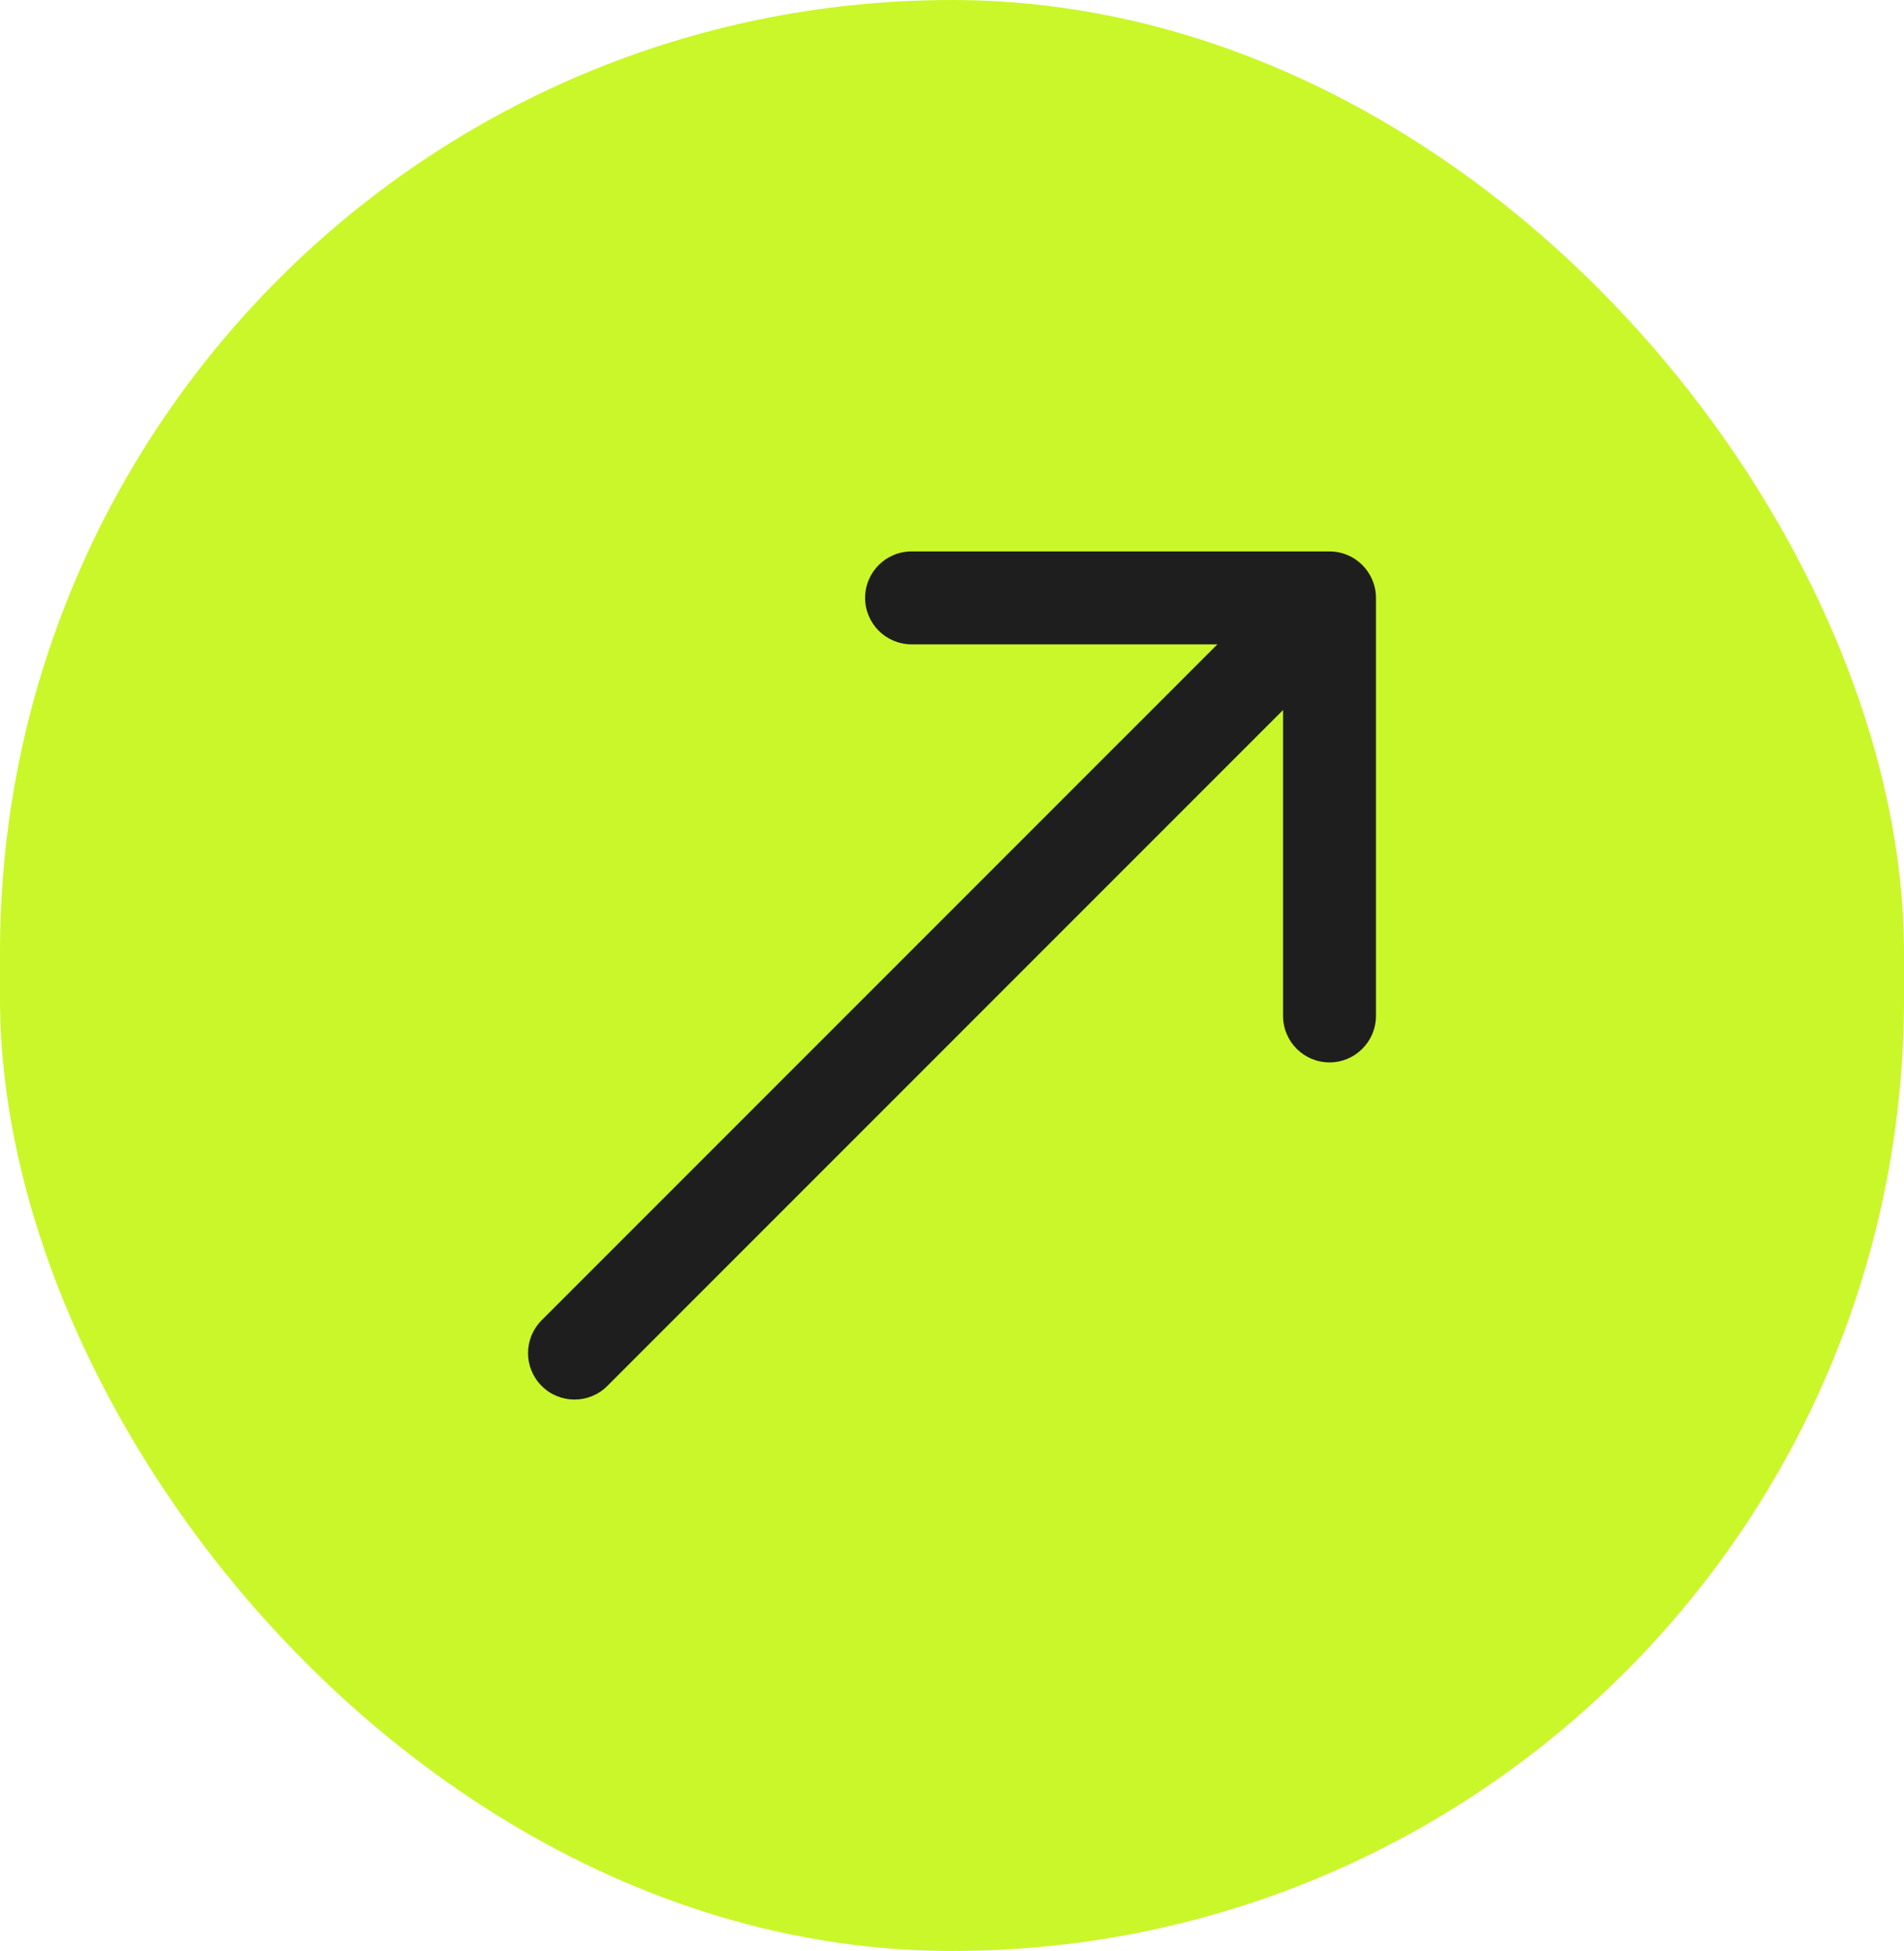 <?xml version="1.0" encoding="utf-8"?>
<svg xmlns="http://www.w3.org/2000/svg" fill="none" height="100%" overflow="visible" preserveAspectRatio="none" style="display: block;" viewBox="0 0 41 42" width="100%">
<g id="Frame 21">
<rect fill="#CAF729" height="42" rx="20.5" width="41"/>
<path d="M11.664 28.422C11.273 28.813 11.273 29.446 11.664 29.836C12.054 30.227 12.687 30.227 13.078 29.836L12.371 29.129L11.664 28.422ZM29.629 12.871C29.629 12.319 29.181 11.871 28.629 11.871L19.629 11.871C19.077 11.871 18.629 12.319 18.629 12.871C18.629 13.423 19.077 13.871 19.629 13.871L27.629 13.871L27.629 21.871C27.629 22.423 28.077 22.871 28.629 22.871C29.181 22.871 29.629 22.423 29.629 21.871L29.629 12.871ZM12.371 29.129L13.078 29.836L29.336 13.578L28.629 12.871L27.922 12.164L11.664 28.422L12.371 29.129Z" fill="#1E1E1E" id="Arrow 5"/>
</g>
</svg>